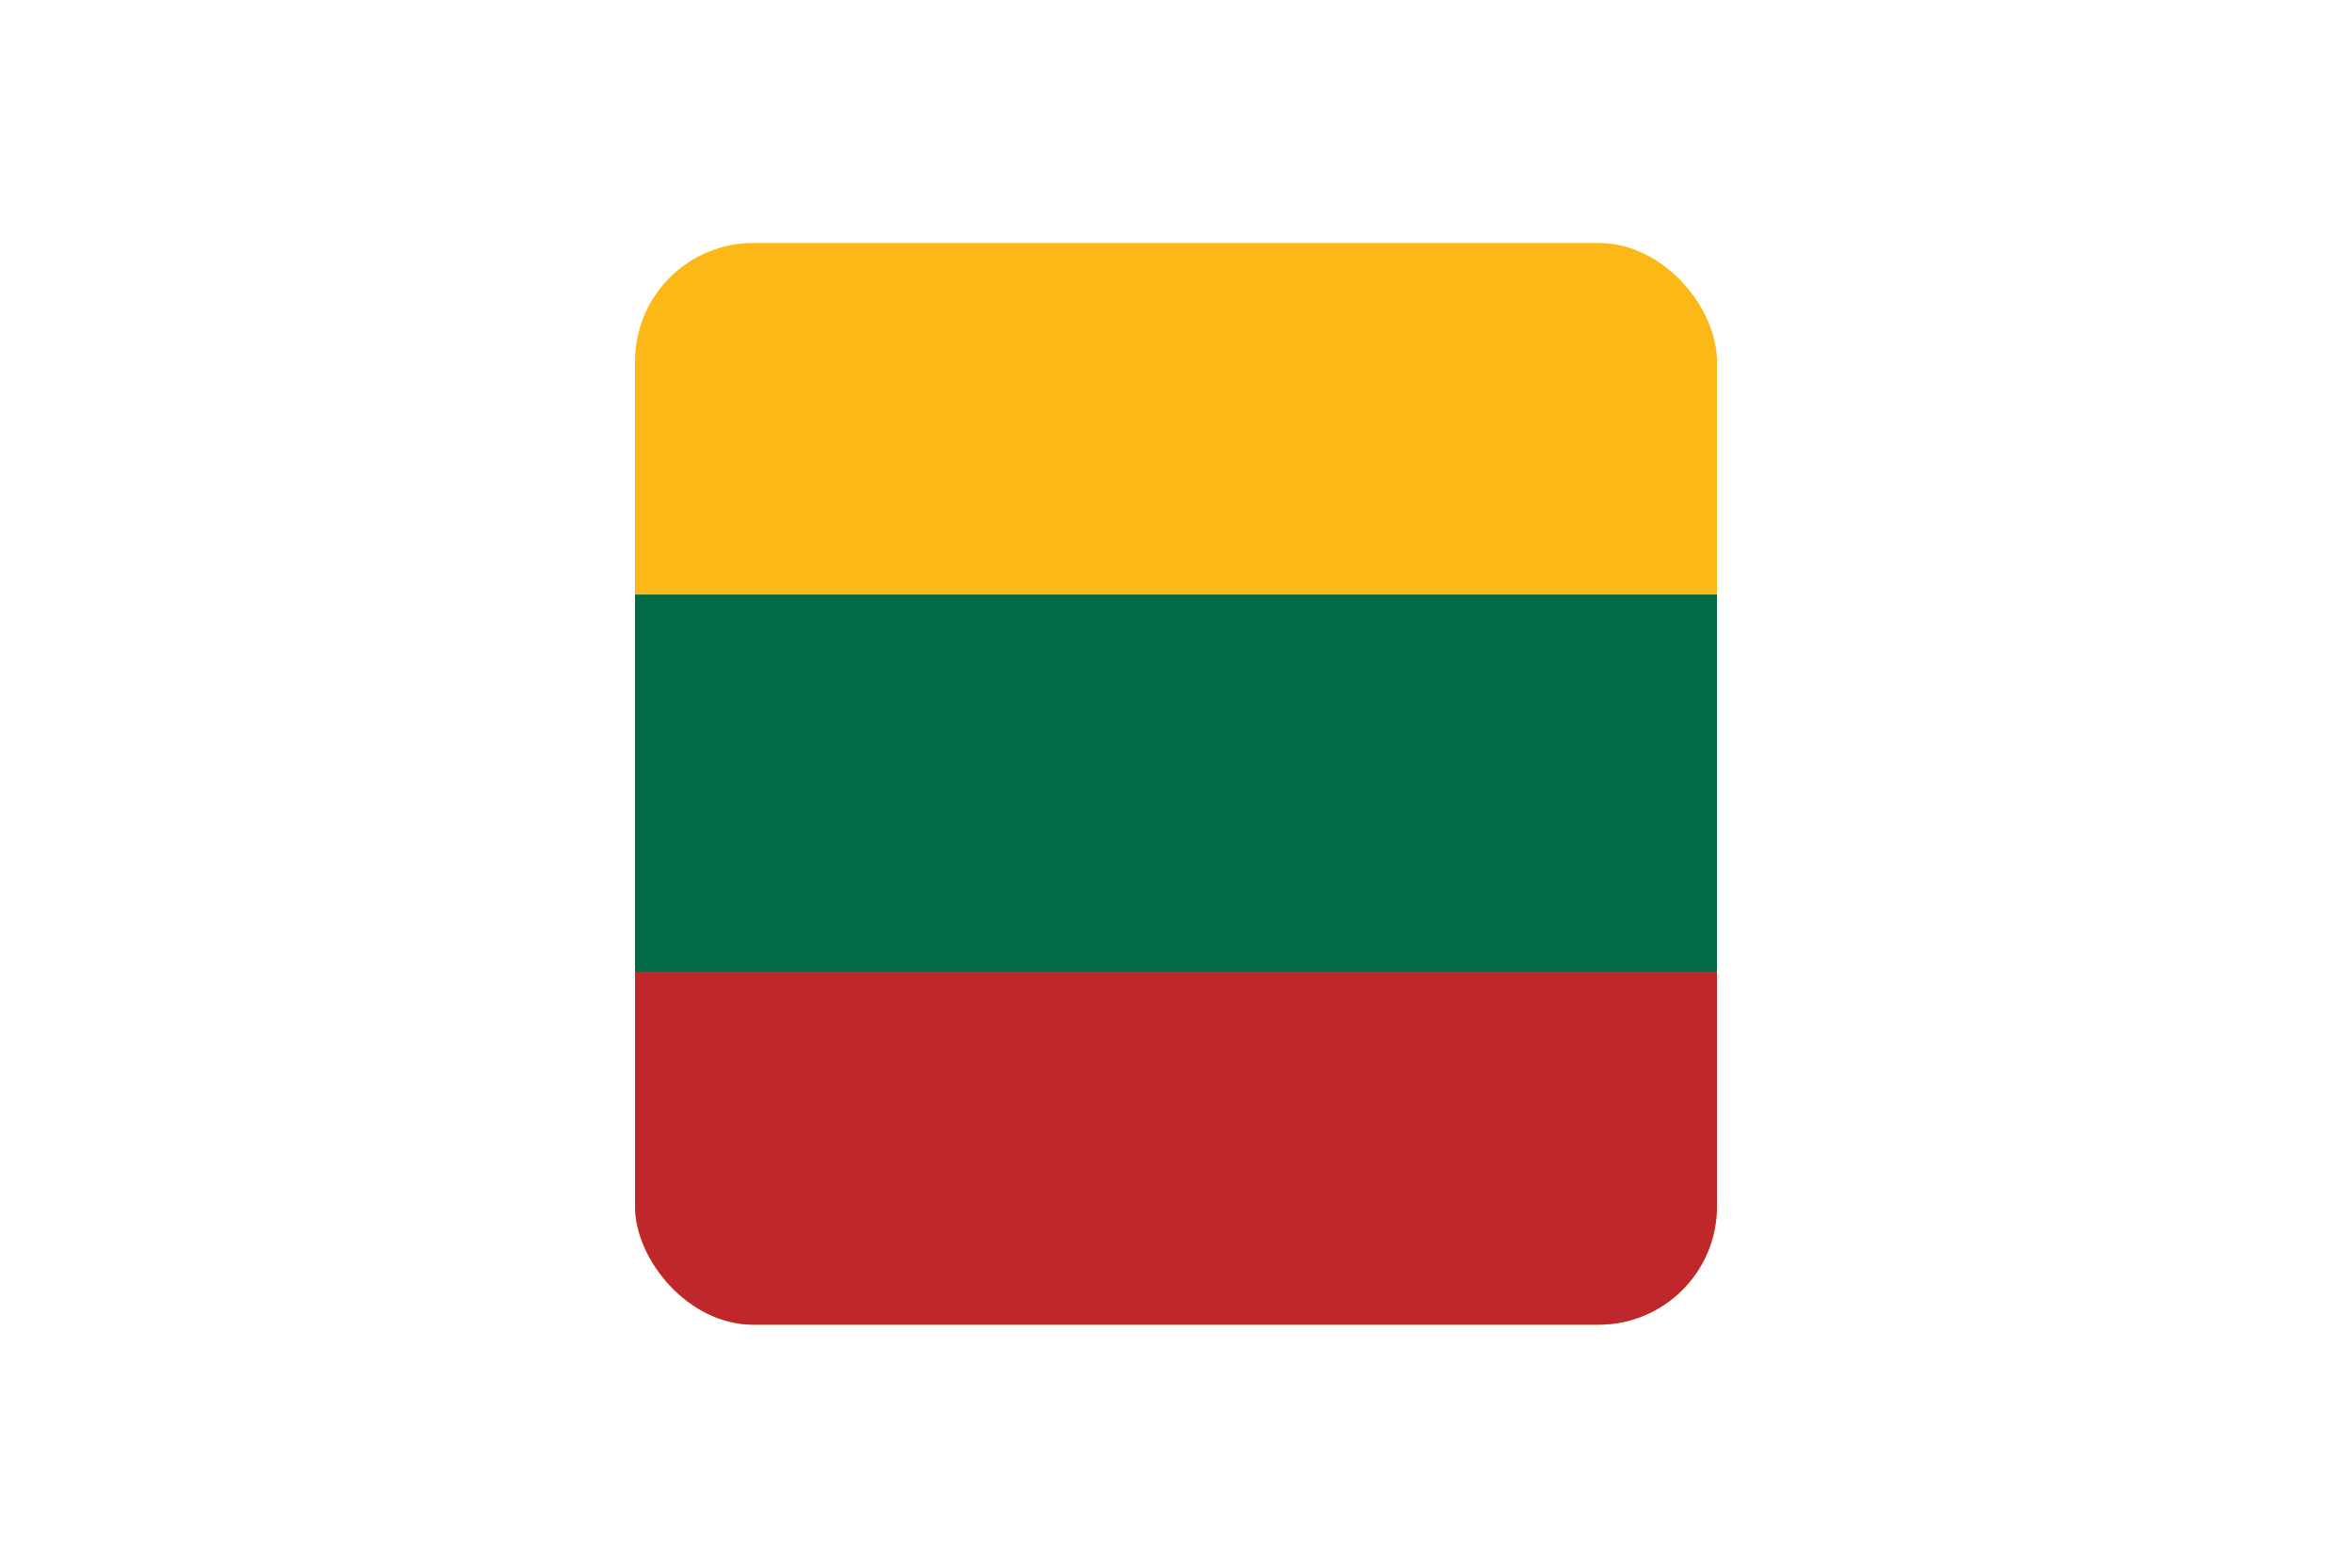 <svg id="Layer_1" data-name="Layer 1" xmlns="http://www.w3.org/2000/svg" xmlns:xlink="http://www.w3.org/1999/xlink" viewBox="0 0 1500 1000"><defs><style>.cls-1{fill:none;}.cls-2{clip-path:url(#clip-path);}.cls-3{fill:#fbb817;}.cls-4{fill:#c0272d;}.cls-5{fill:#006b44;}</style><clipPath id="clip-path"><rect class="cls-1" x="405" y="155" width="690" height="690" rx="75.41"/></clipPath></defs><title>Flag-of-Lithuania</title><g class="cls-2"><rect class="cls-3" x="3" y="138.83" width="1500" height="721.35"/><rect class="cls-4" x="3" y="499.5" width="1500" height="360.67"/><rect class="cls-5" x="3" y="379.28" width="1500" height="240.45"/></g></svg>